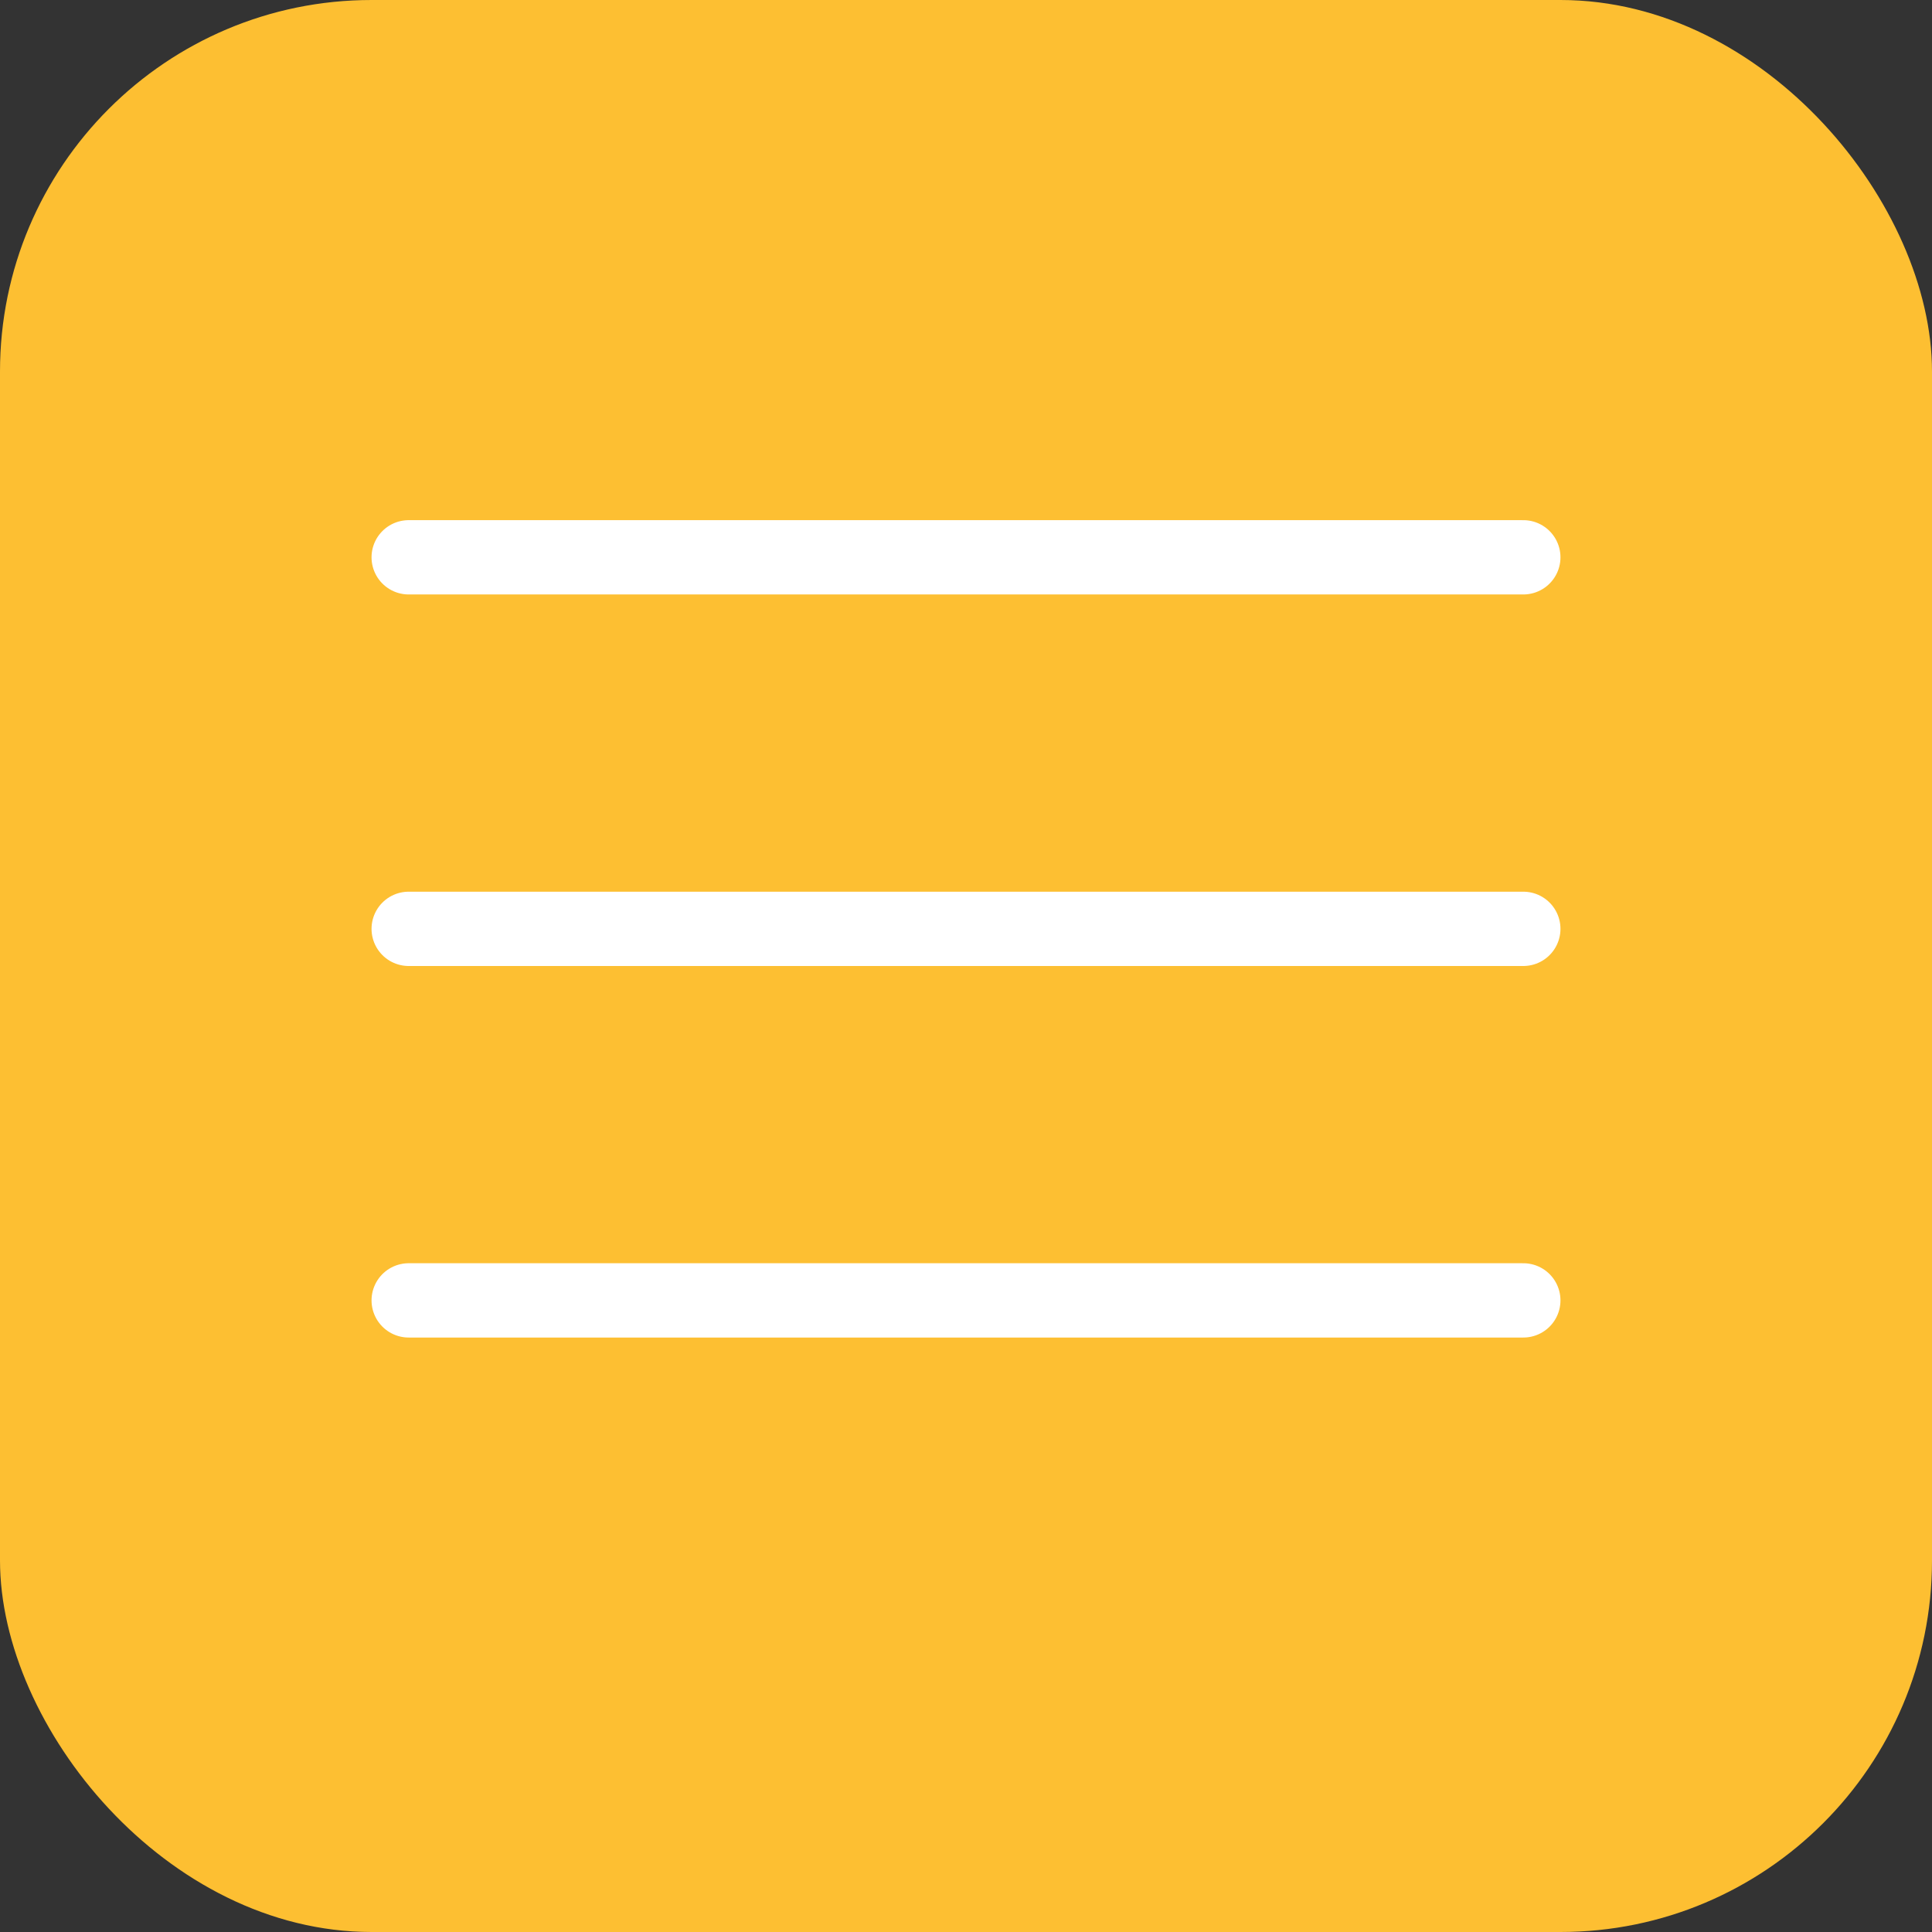 <?xml version="1.0" encoding="UTF-8"?> <svg xmlns="http://www.w3.org/2000/svg" width="26" height="26" viewBox="0 0 26 26" fill="none"><rect x="0" y="0" width="26" height="26" fill="#333333" stroke="none"/><rect width="26" height="26" rx="5" fill="#FDBF32"></rect><line x1="5.5" y1="7.5" x2="20.5" y2="7.5" stroke="white" stroke-linecap="round"></line><line x1="5.5" y1="12.5" x2="20.5" y2="12.5" stroke="white" stroke-linecap="round"></line><line x1="5.5" y1="17.5" x2="20.5" y2="17.5" stroke="white" stroke-linecap="round"></line></svg> 